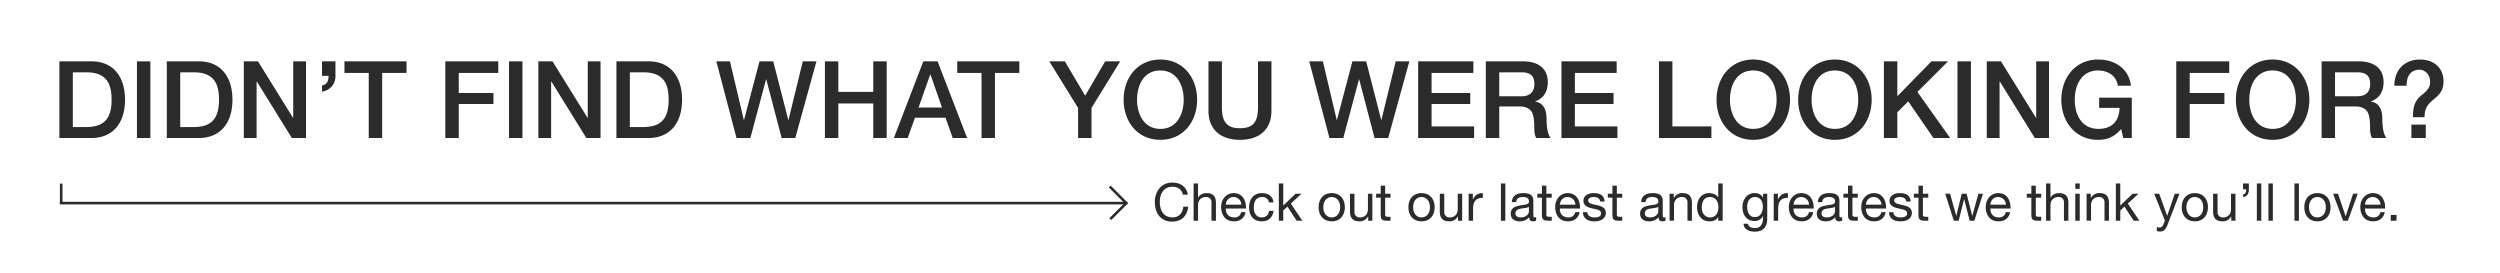 <svg id="_2K3_desk_certona5_copy.svg" data-name="2K3_desk_certona5_copy.svg" xmlns="http://www.w3.org/2000/svg" width="1920" height="210" viewBox="0 0 1920 210">
  <rect x="0" y="0" width="1920" height="210" fill="#808080" stroke="none"/>
  <defs>
    <style>
      .cls-1 {
        fill: #fff;
      }

      .cls-1, .cls-2 {
        fill-rule: evenodd;
      }

      .cls-2 {
        fill: #2b2b2b;
      }
    </style>
  </defs>
  <path id="Rectangle_15_copy_4" data-name="Rectangle 15 copy 4" class="cls-1" d="M0,4824.99H1920v210H0v-210Z" transform="translate(0 -4825)"/>
  <path id="Rectangle_13_copy" data-name="Rectangle 13 copy" class="cls-2" d="M46,4965.99h2v15H46v-15Z" transform="translate(0 -4825)"/>
  <path id="Rectangle_10_copy" data-name="Rectangle 10 copy" class="cls-2" d="M46,4979.99H866v2H46v-2Z" transform="translate(0 -4825)"/>
  <path id="Rectangle_14_copy_3" data-name="Rectangle 14 copy 3" class="cls-2" d="M852,4992.59l1.4,1.4,12.587-12.59-1.4-1.39Z" transform="translate(0 -4825)"/>
  <path id="Rectangle_14_copy_2" data-name="Rectangle 14 copy 2" class="cls-2" d="M851.565,4968.97l1.414-1.41,12.728,12.73-1.414,1.41Z" transform="translate(0 -4825)"/>
  <path id="Check_out_our_latest_and_greatest_we_think_you_ll_love." data-name="Check out our latest and greatest we think you’ll love." class="cls-2" d="M900.483,4965.22a12.716,12.716,0,0,0-9.9,4.21,16.212,16.212,0,0,0-3.648,10.85c0,4.53,1.163,8.13,3.528,10.85a12.276,12.276,0,0,0,9.7,4.05c7.054,0,11.584-4.09,12.385-11.46h-3.808c-0.36,5.01-3.487,8.25-8.256,8.25-6.293,0-9.74-4.72-9.74-11.97,0-6.49,3.247-11.58,9.7-11.58,4.208,0,7.214,2.21,8.016,6.09h3.808C911.425,4968.71,906.735,4965.22,900.483,4965.22Zm16.2,0.68v28.6h3.406v-11.82c0-3.76,2.245-6.37,6.093-6.37a3.888,3.888,0,0,1,4.248,4.05v14.14h3.407v-13.78c0-4.77-2.124-7.41-7.134-7.41-2.926,0-5.571,1.32-6.533,3.53h-0.081V4965.9h-3.406Zm30.874,7.41c-6.012,0-9.74,5.01-9.74,10.69,0,3.89,1.644,10.98,9.94,10.98,4.69,0,7.936-2.53,8.858-7.05h-3.367c-0.561,2.56-2.4,4.04-5.37,4.04-4.009,0-6.454-2.6-6.454-6.56v-0.24h15.512v-0.4C956.932,4978.12,953.605,4973.31,947.553,4973.31Zm-6.133,8.85c0.281-3.52,2.686-5.85,5.892-5.85a5.974,5.974,0,0,1,6.013,5.85H941.42Zm27.669-8.85c-6.373,0-9.78,4.65-9.78,11.09,0,6.49,3.647,10.58,9.7,10.58,5.17,0,8.377-2.97,9.138-8.05H974.66c-0.441,3.16-2.4,5.04-5.691,5.04-3.808,0-6.053-3.04-6.053-7.57,0-5.12,2.165-8.09,6.453-8.09a4.843,4.843,0,0,1,5.131,4.13h3.527C977.546,4975.71,974.1,4973.31,969.089,4973.31Zm13.039-7.41v28.6h3.406v-7.85l3.207-2.97,7.094,10.82h4.325l-8.814-13.18,8.217-7.53h-4.569l-9.46,9.05V4965.9h-3.406Zm40.642,7.41c-6.29,0-10.06,4.45-10.06,10.85,0,6.61,4.01,10.82,10.06,10.82,6.49,0,10.06-4.69,10.06-10.82C1032.83,4977.84,1029.14,4973.31,1022.77,4973.31Zm-6.45,10.85c0-4.96,2.8-7.85,6.41-7.85,3.77,0,6.49,3.01,6.49,7.85s-2.72,7.81-6.45,7.81C1018.96,4991.97,1016.32,4988.85,1016.32,4984.16Zm20.49-10.37v13.82c0,4.84,2.28,7.37,7.13,7.37a7.2,7.2,0,0,0,6.74-3.77h0.08v3.29h3.2v-20.71h-3.4v11.78c0,3.76-2.17,6.4-6.14,6.4a3.9,3.9,0,0,1-4.2-4.08v-14.1h-3.41Zm23.58-6.21v6.21h-3.53v3.01h3.53v13.09c0,3.45.96,4.61,4.73,4.61h2.8v-3.01h-1.56c-1.72,0-2.56-.08-2.56-1.72V4976.8h4.12v-3.01h-4.12v-6.21h-3.41Zm31.35,5.73c-6.29,0-10.06,4.45-10.06,10.85,0,6.61,4.01,10.82,10.06,10.82,6.49,0,10.06-4.69,10.06-10.82C1101.8,4977.84,1098.11,4973.31,1091.74,4973.31Zm-6.45,10.85c0-4.96,2.8-7.85,6.41-7.85,3.77,0,6.49,3.01,6.49,7.85s-2.72,7.81-6.45,7.81C1087.93,4991.97,1085.29,4988.85,1085.29,4984.16Zm20.49-10.37v13.82c0,4.84,2.28,7.37,7.13,7.37a7.187,7.187,0,0,0,6.74-3.77h0.08v3.29h3.2v-20.71h-3.4v11.78c0,3.76-2.17,6.4-6.13,6.4a3.9,3.9,0,0,1-4.21-4.08v-14.1h-3.41Zm32.56-.48c-3.25,0-5.53,1.56-7.14,4.85h-0.08v-4.37h-3.2v20.71h3.4v-9.25c0-5.69,2.41-8.33,7.5-8.33v-3.61h-0.48Zm14.36-7.41v28.6h3.4v-28.6h-3.4Zm17.18,7.41c-5.41,0-8.62,2.32-8.82,6.93h3.41c0.16-2.68,1.8-3.93,5.17-3.93,3.2,0,4.61,1.25,4.61,3.41,0,1.4-.8,2.2-3.85,2.6-4.89.64-6.97,1.32-8.34,2.45a5.387,5.387,0,0,0-1.8,4.4c0,3.73,2.6,5.81,6.85,5.81a9.11,9.11,0,0,0,7.3-3.21c0,2.17,1.04,3.21,2.88,3.21a5.015,5.015,0,0,0,2.45-.56v-2.65a3.194,3.194,0,0,1-1.04.2c-0.97,0-1.09-.52-1.09-1.88v-10.97C1177.61,4975.59,1175.73,4973.31,1169.88,4973.31Zm-6.01,15.62c0-2.16,1.4-3.32,4.41-3.76,1.16-.16,2.36-0.32,3.52-0.52a6,6,0,0,0,2.41-.85v3.45c0,2.12-2.05,4.72-6.34,4.72C1165.35,4991.97,1163.87,4990.85,1163.87,4988.93Zm20.33-21.35v6.21h-3.53v3.01h3.53v13.09c0,3.45.96,4.61,4.73,4.61h2.81v-3.01h-1.57c-1.72,0-2.56-.08-2.56-1.72V4976.8h4.13v-3.01h-4.13v-6.21h-3.41Zm19.9,5.73c-6.01,0-9.74,5.01-9.74,10.69,0,3.89,1.65,10.98,9.94,10.98,4.69,0,7.94-2.53,8.86-7.05h-3.36c-0.57,2.56-2.41,4.04-5.38,4.04-4,0-6.45-2.6-6.45-6.56v-0.24h15.51v-0.4C1213.48,4978.12,1210.16,4973.31,1204.1,4973.31Zm-6.13,8.85c0.28-3.52,2.69-5.85,5.89-5.85a5.978,5.978,0,0,1,6.02,5.85h-11.91Zm25.91-8.85c-4.53,0-7.78,2.24-7.78,5.89,0,2.96,1.72,4.8,7.09,5.93,2.85,0.6,4.13.88,5.18,1.56a2.537,2.537,0,0,1,1.28,2.2c0,2.04-1.73,3.08-5.01,3.08-3.45,0-5.49-1.44-5.57-4h-3.41c0.2,4.65,3.53,7.01,8.78,7.01,5.13,0,8.82-2.2,8.82-6.53,0-3.28-2.25-4.85-6.26-5.77l-3-.68c-2.81-.64-4.29-1.44-4.29-3.04,0-1.68,1.68-2.65,4.41-2.65s4.61,1.25,4.81,3.45v0.04h3.4C1232.05,4975.47,1229.45,4973.31,1223.88,4973.31Zm14.44-5.73v6.21h-3.53v3.01h3.53v13.09c0,3.45.96,4.61,4.73,4.61h2.81v-3.01h-1.57c-1.72,0-2.56-.08-2.56-1.72V4976.8h4.13v-3.01h-4.13v-6.21h-3.41Zm30.91,5.73c-5.41,0-8.61,2.32-8.82,6.93h3.41c0.16-2.68,1.81-3.93,5.17-3.93,3.21,0,4.61,1.25,4.61,3.41,0,1.4-.8,2.2-3.85,2.6-4.89.64-6.97,1.32-8.33,2.45a5.364,5.364,0,0,0-1.81,4.4c0,3.73,2.61,5.81,6.86,5.81a9.09,9.09,0,0,0,7.29-3.21c0,2.17,1.04,3.21,2.89,3.21a5,5,0,0,0,2.44-.56v-2.65a3.194,3.194,0,0,1-1.04.2c-0.96,0-1.08-.52-1.08-1.88v-10.97C1276.97,4975.59,1275.08,4973.31,1269.23,4973.31Zm-6.01,15.62c0-2.16,1.4-3.32,4.41-3.76,1.16-.16,2.36-0.32,3.53-0.52a5.952,5.952,0,0,0,2.4-.85v3.45c0,2.12-2.04,4.72-6.33,4.72C1264.7,4991.97,1263.22,4990.85,1263.22,4988.93Zm29.03-15.62a7.173,7.173,0,0,0-6.73,3.77h-0.08v-3.29h-3.21v20.71h3.41v-11.82c0-3.76,2.2-6.37,6.09-6.37a3.908,3.908,0,0,1,4.25,4.21v13.98h3.41v-13.78C1299.39,4975.95,1297.26,4973.31,1292.25,4973.31Zm27.35-7.41v10.65h-0.08c-1.28-2.08-4.05-3.24-6.74-3.24-5.93,0-9.41,4.45-9.41,10.77,0,6.25,3.48,10.9,9.54,10.9,3.08,0,5.53-1.16,6.61-3.29h0.08v2.81h3.41v-28.6h-3.41Zm-12.63,18.42c0-4.92,2.21-8.01,6.18-8.01,4.2,0,6.57,3.17,6.57,7.85,0,4.57-2.25,7.81-6.33,7.81C1309.38,4991.97,1306.97,4988.69,1306.97,4984.32Zm40.8-11.01a8.808,8.808,0,0,0-6.29,2.32,11.68,11.68,0,0,0-3.25,8.61c0,6.25,3.57,10.5,9.26,10.5a6.86,6.86,0,0,0,6.45-3.77h0.08v1.28c0,5.25-2.2,7.93-6.21,7.93-2.64,0-5.25-1.08-5.37-3.36h-3.41c0.2,4.25,4.17,6.09,8.62,6.09,6.49,0,9.58-3.53,9.58-10.05v-19.07h-3.21v2.97h-0.04A6.748,6.748,0,0,0,1347.77,4973.31Zm-5.93,10.53c0-4.52,2.16-7.53,6.09-7.53,3.81,0,5.93,3.05,5.93,7.37,0,4.81-2.28,8.05-6.17,8.05C1343.96,4991.73,1341.84,4988.69,1341.84,4983.84Zm30.79-10.53c-3.24,0-5.53,1.56-7.13,4.85h-0.08v-4.37h-3.21v20.71h3.41v-9.25c0-5.69,2.4-8.33,7.49-8.33v-3.61h-0.48Zm10.93,0c-6.01,0-9.74,5.01-9.74,10.69,0,3.89,1.64,10.98,9.94,10.98,4.69,0,7.93-2.53,8.86-7.05h-3.37c-0.56,2.56-2.4,4.04-5.37,4.04-4.01,0-6.45-2.6-6.45-6.56v-0.24h15.51v-0.4C1392.94,4978.12,1389.61,4973.31,1383.56,4973.31Zm-6.13,8.85c0.28-3.52,2.68-5.85,5.89-5.85a5.975,5.975,0,0,1,6.01,5.85h-11.9Zm27.5-8.85c-5.41,0-8.61,2.32-8.81,6.93h3.4c0.16-2.68,1.81-3.93,5.17-3.93,3.21,0,4.61,1.25,4.61,3.41,0,1.4-.8,2.2-3.84,2.6-4.89.64-6.98,1.32-8.34,2.45a5.394,5.394,0,0,0-1.81,4.4c0,3.73,2.61,5.81,6.86,5.81a9.09,9.09,0,0,0,7.29-3.21c0,2.17,1.05,3.21,2.89,3.21a5,5,0,0,0,2.44-.56v-2.65a3.194,3.194,0,0,1-1.04.2c-0.96,0-1.08-.52-1.08-1.88v-10.97C1412.67,4975.59,1410.79,4973.31,1404.93,4973.31Zm-6.01,15.62c0-2.16,1.4-3.32,4.41-3.76,1.16-.16,2.37-0.32,3.53-0.52a5.952,5.952,0,0,0,2.4-.85v3.45c0,2.12-2.04,4.72-6.33,4.72C1400.4,4991.97,1398.92,4990.85,1398.92,4988.93Zm20.34-21.35v6.21h-3.53v3.01h3.53v13.09c0,3.45.96,4.61,4.73,4.61h2.8v-3.01h-1.56c-1.73,0-2.57-.08-2.57-1.72V4976.8h4.13v-3.01h-4.13v-6.21h-3.4Zm19.9,5.73c-6.01,0-9.74,5.01-9.74,10.69,0,3.89,1.64,10.98,9.94,10.98,4.69,0,7.94-2.53,8.86-7.05h-3.37c-0.56,2.56-2.4,4.04-5.37,4.04-4.01,0-6.45-2.6-6.45-6.56v-0.24h15.51v-0.4C1448.54,4978.12,1445.21,4973.31,1439.16,4973.31Zm-6.13,8.85c0.28-3.52,2.68-5.85,5.89-5.85a5.969,5.969,0,0,1,6.01,5.85h-11.9Zm25.9-8.85c-4.53,0-7.77,2.24-7.77,5.89,0,2.96,1.72,4.8,7.09,5.93,2.85,0.6,4.13.88,5.17,1.56a2.537,2.537,0,0,1,1.28,2.2c0,2.04-1.72,3.08-5.01,3.08-3.44,0-5.49-1.44-5.57-4h-3.4c0.2,4.65,3.52,7.01,8.77,7.01,5.13,0,8.82-2.2,8.82-6.53,0-3.28-2.24-4.85-6.25-5.77l-3.01-.68c-2.8-.64-4.29-1.44-4.29-3.04,0-1.68,1.69-2.65,4.41-2.65s4.61,1.25,4.81,3.45v0.04h3.41C1467.11,4975.47,1464.5,4973.31,1458.93,4973.31Zm14.45-5.73v6.21h-3.53v3.01h3.53v13.09c0,3.45.96,4.61,4.73,4.61h2.8v-3.01h-1.56c-1.73,0-2.57-.08-2.57-1.72V4976.8h4.13v-3.01h-4.13v-6.21h-3.4Zm20.53,6.21,6.65,20.71h3.69l4.17-16.46h0.08l4.2,16.46h3.61l6.62-20.71h-3.53l-4.65,16.94h-0.08l-4.33-16.94h-3.73l-4.17,16.94h-0.08l-4.69-16.94h-3.76Zm40.84-.48c-6.01,0-9.74,5.01-9.74,10.69,0,3.89,1.64,10.98,9.94,10.98,4.69,0,7.94-2.53,8.86-7.05h-3.37c-0.56,2.56-2.4,4.04-5.37,4.04-4.01,0-6.45-2.6-6.45-6.56v-0.24h15.51v-0.4C1544.13,4978.12,1540.8,4973.31,1534.75,4973.31Zm-6.13,8.85c0.28-3.52,2.68-5.85,5.89-5.85a5.969,5.969,0,0,1,6.01,5.85h-11.9Zm31.46-14.58v6.21h-3.53v3.01h3.53v13.09c0,3.45.96,4.61,4.73,4.61h2.81v-3.01h-1.57c-1.72,0-2.56-.08-2.56-1.72V4976.8h4.13v-3.01h-4.13v-6.21h-3.41Zm11.29-1.68v28.6h3.4v-11.82c0-3.76,2.25-6.37,6.1-6.37a3.884,3.884,0,0,1,4.24,4.05v14.14h3.41v-13.78c0-4.77-2.12-7.41-7.13-7.41-2.93,0-5.57,1.32-6.54,3.53h-0.08V4965.9h-3.4Zm22.45,0v4.17h3.41v-4.17h-3.41Zm0,7.89v20.71h3.41v-20.71h-3.41Zm18.71-.48a7.164,7.164,0,0,0-6.73,3.77h-0.08v-3.29h-3.21v20.71h3.41v-11.82c0-3.76,2.2-6.37,6.09-6.37a3.913,3.913,0,0,1,4.25,4.21v13.98h3.4v-13.78C1619.66,4975.95,1617.54,4973.31,1612.53,4973.31Zm12.44-7.41v28.6h3.4v-7.85l3.21-2.97,7.1,10.82H1643l-8.81-13.18,8.21-7.53h-4.57l-9.46,9.05V4965.9h-3.4Zm29.46,7.89,8.21,20.59-1.2,3.04c-0.68,1.72-1.64,2.36-3.01,2.36a6.957,6.957,0,0,1-2-.48v3.13a7.328,7.328,0,0,0,2.49.36,4.537,4.537,0,0,0,3.96-1.84,15.562,15.562,0,0,0,2.13-4.21l8.82-22.95h-3.61l-5.81,16.94h-0.08l-6.06-16.94h-3.84Zm31.19-.48c-6.29,0-10.06,4.45-10.06,10.85,0,6.61,4.01,10.82,10.06,10.82,6.5,0,10.07-4.69,10.07-10.82C1695.69,4977.84,1692,4973.31,1685.62,4973.31Zm-6.45,10.85c0-4.96,2.81-7.85,6.41-7.85,3.77,0,6.5,3.01,6.5,7.85s-2.73,7.81-6.46,7.81C1681.82,4991.97,1679.17,4988.85,1679.17,4984.16Zm20.49-10.37v13.82c0,4.84,2.29,7.37,7.14,7.37a7.182,7.182,0,0,0,6.73-3.77h0.08v3.29h3.21v-20.71h-3.41v11.78c0,3.76-2.16,6.4-6.13,6.4a3.9,3.9,0,0,1-4.21-4.08v-14.1h-3.41Zm23.02-7.89v4.45h2.37c0,2.48-.84,3.88-2.33,3.88v2c2.89,0,4.41-2.56,4.41-5.72v-4.61h-4.45Zm10.57,0v28.6h3.41v-28.6h-3.41Zm8.89,0v28.6h3.4v-28.6h-3.4Zm20.01,0v28.6h3.41v-28.6h-3.41Zm17.62,7.41c-6.29,0-10.06,4.45-10.06,10.85,0,6.61,4.01,10.82,10.06,10.82,6.5,0,10.06-4.69,10.06-10.82C1789.83,4977.84,1786.15,4973.31,1779.77,4973.31Zm-6.45,10.85c0-4.96,2.81-7.85,6.41-7.85,3.77,0,6.5,3.01,6.5,7.85s-2.73,7.81-6.46,7.81C1775.97,4991.97,1773.32,4988.85,1773.32,4984.16Zm18.49-10.37,7.69,20.71h3.65l7.58-20.71h-3.57l-5.65,17.26h-0.08l-5.81-17.26h-3.81Zm30.64-.48c-6.02,0-9.74,5.01-9.74,10.69,0,3.89,1.64,10.98,9.94,10.98,4.69,0,7.93-2.53,8.85-7.05h-3.36c-0.56,2.56-2.41,4.04-5.37,4.04-4.01,0-6.46-2.6-6.46-6.56v-0.24h15.51v-0.4C1831.82,4978.12,1828.5,4973.31,1822.45,4973.31Zm-6.14,8.85c0.28-3.52,2.69-5.85,5.9-5.85a5.975,5.975,0,0,1,6.01,5.85h-11.91Zm19.78,7.89v4.45h4.44v-4.45h-4.44Z" transform="translate(0 -4825)"/>
  <path id="Didn_t_find_what_you_were_looking_for_" data-name="Didn’t find what you were looking for?" class="cls-2" d="M45.611,4872.12v58.87H70.279c15.758,0,25.741-10.72,25.741-29.44,0-18.38-9.736-29.43-25.576-29.43H45.611Zm10.313,50.46v-42.05H66.154c15.263,0,19.554,8.25,19.554,21.02,0,15.42-6.518,21.03-19.8,21.03H55.924Zm49.246-50.46v58.87h10.313v-58.87H105.17Zm22.933,0v58.87h24.668c15.759,0,25.742-10.72,25.742-29.44,0-18.38-9.736-29.43-25.577-29.43H128.1Zm10.313,50.46v-42.05h10.23c15.263,0,19.554,8.25,19.554,21.02,0,15.42-6.518,21.03-19.8,21.03h-9.983Zm48.833-50.46v58.87h9.818V4887.7h0.248l26.814,43.29h10.89v-58.87H225.2v43.37h-0.165l-26.9-43.37H187.249Zm60.054,0v11.13h5.033c0,4.21-1.4,6.76-5.033,7.34v4.78a11.734,11.734,0,0,0,10.313-11.87v-11.38H247.3Zm17.241,0v8.91H283.19v49.96H293.5v-49.96h18.728v-8.91H264.544Zm77.46,0v58.87h10.313v-26.14h26.649v-8.41H352.317v-15.41h30.362v-8.91H342Zm48.918,0v58.87h10.313v-58.87H390.922Zm22.52,0v58.87h9.818V4887.7h0.248l26.814,43.29h10.89v-58.87h-9.818v43.37h-0.165l-26.9-43.37H413.442Zm59.972,0v58.87h24.669c15.758,0,25.741-10.72,25.741-29.44,0-18.38-9.736-29.43-25.576-29.43H473.414Zm10.313,50.46v-42.05h10.23c15.264,0,19.554,8.25,19.554,21.02,0,15.42-6.518,21.03-19.8,21.03h-9.983Zm66.4-50.46,15.51,58.87h10.643l12.046-45.02H588.5l11.8,45.02h10.478l16.253-58.87H616.546l-10.973,45.02h-0.165l-11.55-45.02H583.3l-11.88,45.02h-0.165l-10.643-45.02H550.131Zm83.4,0v58.87h10.313v-26.55h26.814v26.55h10.313v-58.87H670.658v23.42H643.844v-23.42H633.531Zm75.565,0-22.606,58.87h10.643l5.528-15.58h23.513l5.528,15.58h11.055l-22.688-58.87H709.1Zm5.528,10.14,8.828,25.31H705.466l8.91-25.31h0.248Zm20.537-10.14v8.91h18.646v49.96H764.12v-49.96h18.728v-8.91H735.161Zm70.7,0,22.111,35.78v23.09H838.28V4907.9l22.029-35.78H848.758l-15.345,26.38-15.594-26.38H805.856Zm85.3-1.4c-17.573,0-28.216,14.1-28.216,30.83,0,16.82,10.56,30.84,28.216,30.84,17.491,0,28.217-13.93,28.217-30.84C919.375,4884.82,908.732,4870.72,891.158,4870.72Zm-17.9,30.83c0-11.12,5.115-22.42,17.821-22.42s17.986,11.21,17.986,22.42-5.2,22.43-17.9,22.43C878.535,4923.98,873.255,4912.68,873.255,4901.55Zm54.856-29.43v38.09c0,13.85,8.911,22.18,24.174,22.18,14.356,0,24.174-7.5,24.174-22.26v-38.01H966.146v35.04c0,10.22-2.64,16.32-13.861,16.32-11.386,0-13.861-6.34-13.861-16.57v-34.79H928.111Zm77.379,0,15.51,58.87h10.64l12.05-45.02h0.16l11.8,45.02h10.48l16.25-58.87H1071.9l-10.97,45.02h-0.16l-11.55-45.02h-10.57l-11.88,45.02h-0.16l-10.64-45.02h-10.48Zm83.65,0v58.87h42.98v-8.91h-32.67v-17.23h29.7v-8.41h-29.7v-15.41h32.09v-8.91h-42.4Zm51.97,0v58.87h10.31v-24.24h15.51c3.79,0,6.6.99,8.5,2.97s2.89,5.93,2.89,12.86c0,4.61.57,6.92,1.56,8.41h11.06c-2.06-2.39-3.22-7.51-3.22-15.34,0-7.17-3.05-11.87-8.74-12.61v-0.17c6.35-2.22,9.73-7.42,9.73-14.84,0-10.38-7.26-15.91-19.06-15.91h-28.54Zm10.31,26.8v-18.39h17.08c6.93,0,9.9,2.89,9.9,8.99,0,6.35-3.63,9.4-9.82,9.4h-17.16Zm47.76-26.8v58.87h42.99v-8.91h-32.68v-17.23h29.71v-8.41h-29.71v-15.41h32.1v-8.91h-42.41Zm74.9,0v58.87h40.27v-8.91H1284.4v-49.96h-10.32Zm72.44-1.4c-17.58,0-28.22,14.1-28.22,30.83,0,16.82,10.56,30.84,28.22,30.84,17.49,0,28.21-13.93,28.21-30.84C1374.73,4884.82,1364.09,4870.72,1346.52,4870.72Zm-17.91,30.83c0-11.12,5.12-22.42,17.82-22.42s17.99,11.21,17.99,22.42-5.2,22.43-17.9,22.43C1333.89,4923.98,1328.61,4912.68,1328.61,4901.55Zm80.6-30.83c-17.57,0-28.22,14.1-28.22,30.83,0,16.82,10.56,30.84,28.22,30.84,17.49,0,28.22-13.93,28.22-30.84C1437.43,4884.82,1426.78,4870.72,1409.21,4870.72Zm-17.9,30.83c0-11.12,5.11-22.42,17.82-22.42s17.98,11.21,17.98,22.42-5.19,22.43-17.9,22.43C1396.59,4923.98,1391.31,4912.68,1391.31,4901.55Zm55.51-29.43v58.87h10.32V4911.2l8.41-8.33,19.31,28.12h12.87l-25.17-35.37,23.52-23.5h-12.71l-26.23,26.8v-26.8h-10.32Zm56.51,0v58.87h10.31v-58.87h-10.31Zm22.52,0v58.87h9.82V4887.7h0.25l26.81,43.29h10.89v-58.87h-9.82v43.37h-0.16l-26.9-43.37h-10.89Zm85.47-1.4c-17.58,0-28.22,14.1-28.22,30.83s10.64,30.84,28.22,30.84c7.67,0,12.7-2.56,17.73-8.33l1.57,6.93h6.6v-31h-25.08v7.83h15.68c-0.25,10.06-5.78,16.16-16.17,16.16-12.96,0-18.24-10.88-18.24-22.43,0-11.04,5.12-22.42,17.91-22.42,7.01,0,14.02,3.63,15.18,11.71h10.06C1634.91,4877.4,1623.94,4870.72,1611.32,4870.72Zm60.05,1.4v58.87h10.31v-26.14h26.65v-8.41h-26.65v-15.41h30.36v-8.91h-40.67Zm74-1.4c-17.58,0-28.22,14.1-28.22,30.83,0,16.82,10.56,30.84,28.22,30.84,17.49,0,28.21-13.93,28.21-30.84C1773.58,4884.82,1762.94,4870.72,1745.37,4870.72Zm-17.91,30.83c0-11.12,5.12-22.42,17.82-22.42s17.99,11.21,17.99,22.42-5.2,22.43-17.9,22.43C1732.74,4923.98,1727.46,4912.68,1727.46,4901.55Zm55.52-29.43v58.87h10.31v-24.24h15.51c3.8,0,6.6.99,8.5,2.97s2.89,5.93,2.89,12.86c0,4.61.58,6.92,1.57,8.41h11.05c-2.06-2.39-3.22-7.51-3.22-15.34,0-7.17-3.05-11.87-8.74-12.61v-0.17c6.35-2.22,9.73-7.42,9.73-14.84,0-10.38-7.26-15.91-19.05-15.91h-28.55Zm10.31,26.8v-18.39h17.08c6.93,0,9.9,2.89,9.9,8.99,0,6.35-3.63,9.4-9.82,9.4h-17.16Zm65.34-28.2c-11.97,0-19.72,7.83-19.8,20.12h9.4c0-8.16,3.71-12.29,9.98-12.29,3.8,0,8.09,3.3,8.09,9.15,0,3.38-.91,5.94-6.11,10.06a17.3,17.3,0,0,0-5.36,6.52c-1.07,2.39-1.65,5.93-1.65,10.38v0.33h8.91c0-5.69,1.24-9.07,7.02-13.68,5.85-4.78,7.5-8.08,7.5-13.93C1876.61,4877.07,1869.11,4870.72,1858.63,4870.72Zm-6.69,49.96v10.31H1863v-10.31h-11.06Z" transform="translate(0 -4825)"/>
</svg>

